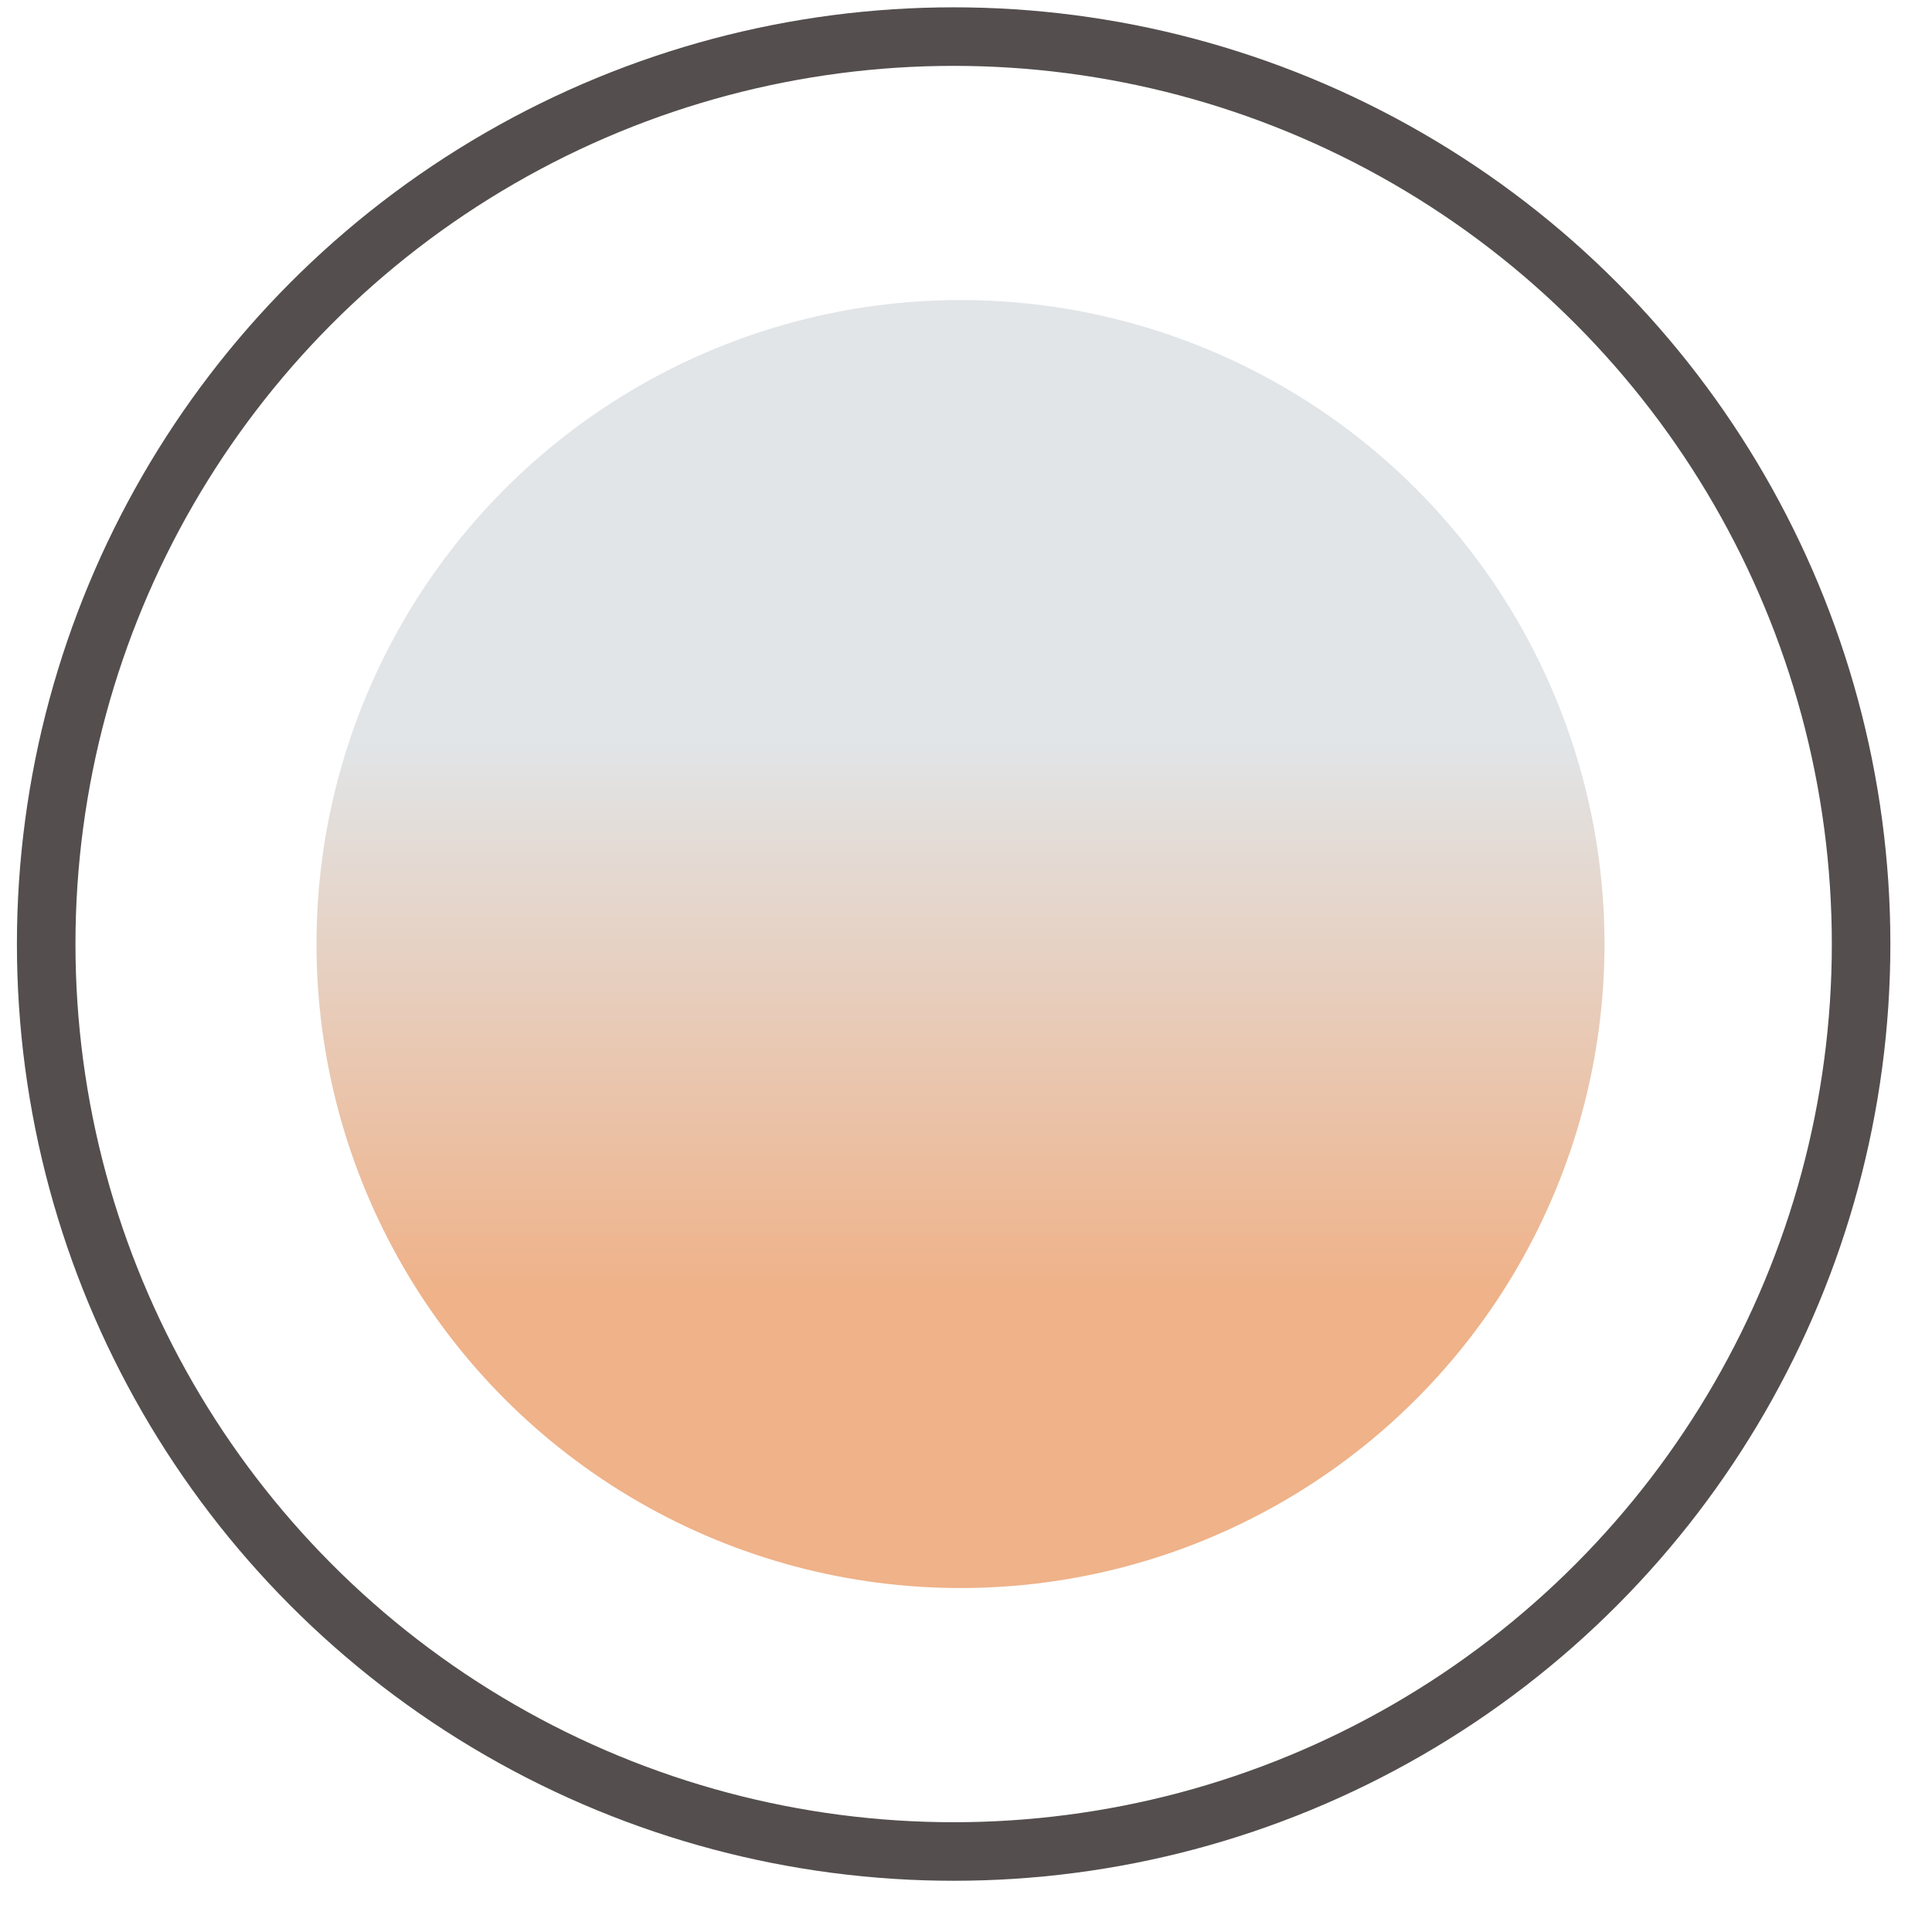 <svg width="33" height="33" viewBox="0 0 33 33" fill="none" xmlns="http://www.w3.org/2000/svg">
<circle cx="16.406" cy="16.125" r="11" fill="url(#paint0_linear_3255_24310)"/>
<circle cx="16.289" cy="16.125" r="15.5" stroke="#544E4E"/>
<defs>
<linearGradient id="paint0_linear_3255_24310" x1="16.406" y1="5.125" x2="16.406" y2="27.125" gradientUnits="userSpaceOnUse">
<stop offset="0.34" stop-color="#E1E5E8"/>
<stop offset="0.77" stop-color="#EFB289"/>
</linearGradient>
</defs>
</svg>
